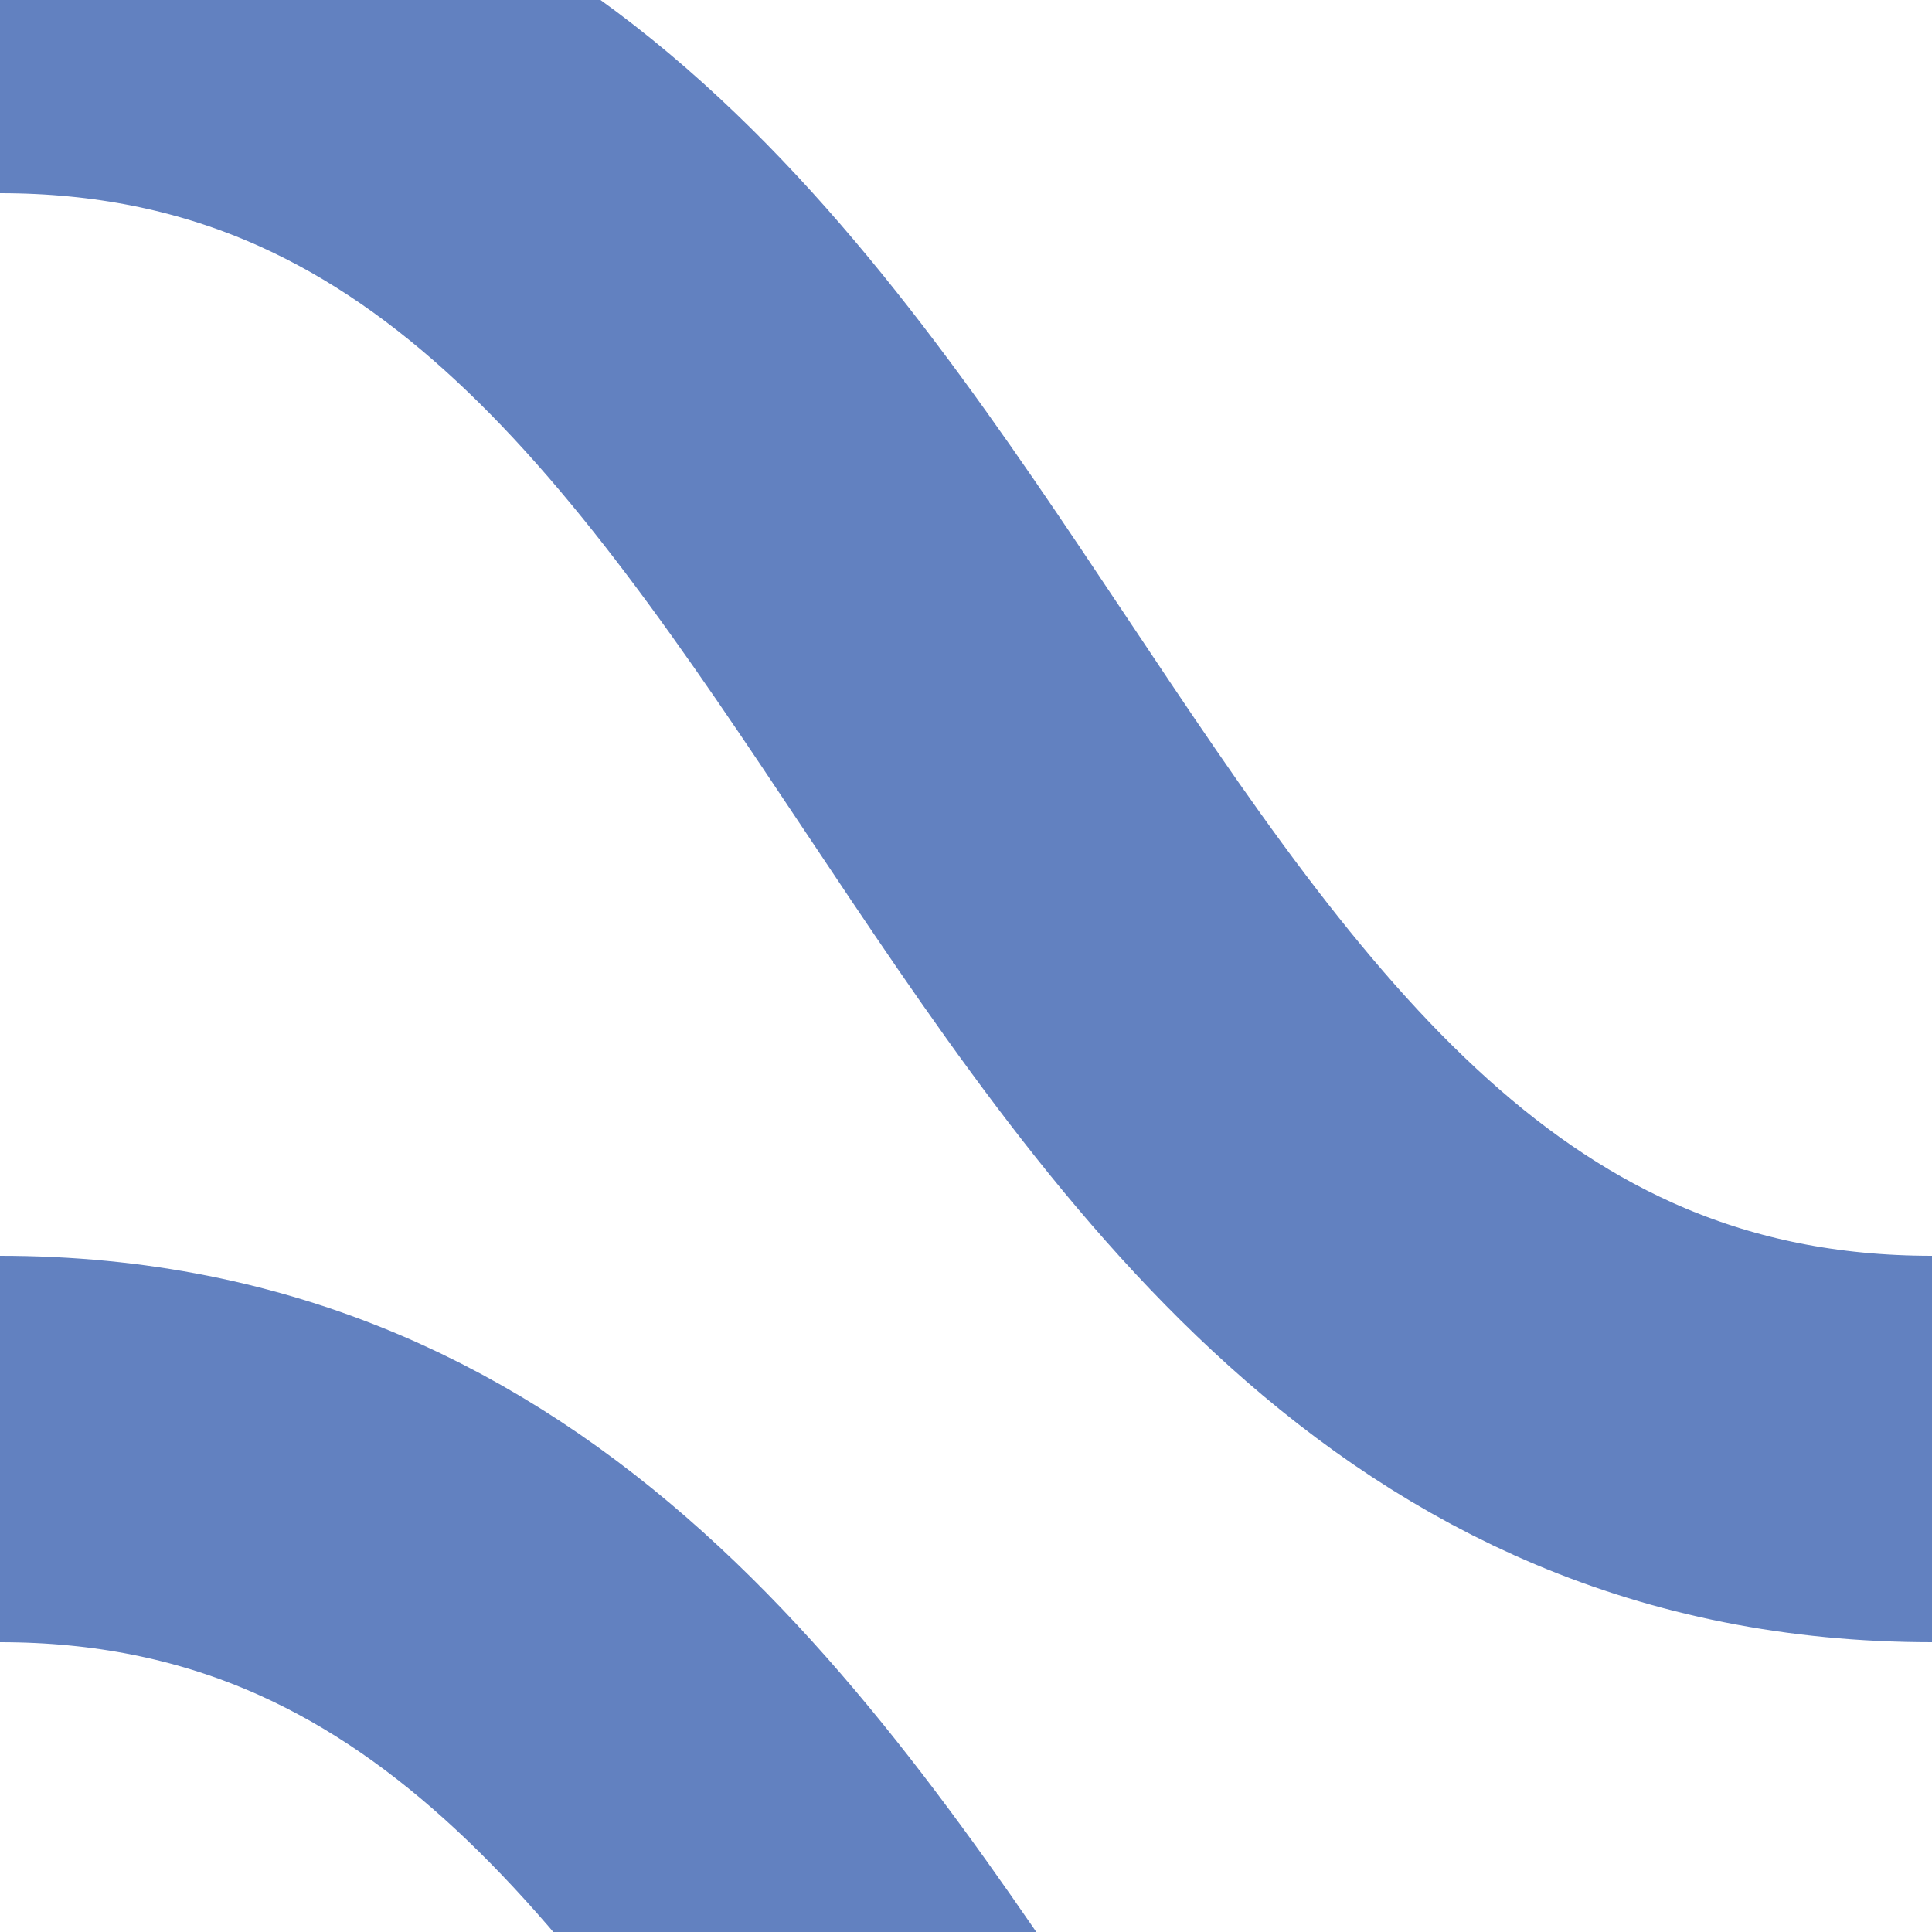 <?xml version="1.0" encoding="UTF-8"?>
<svg xmlns="http://www.w3.org/2000/svg" width="500" height="500">
 <title>uex-SHI3r+lq</title>
 <path stroke="#6281C0" d="M 0,0 C 250,0 250,375 500,375 M 0,375 C 250,375 250,750 500,750" stroke-width="100" fill="none"/>
</svg>